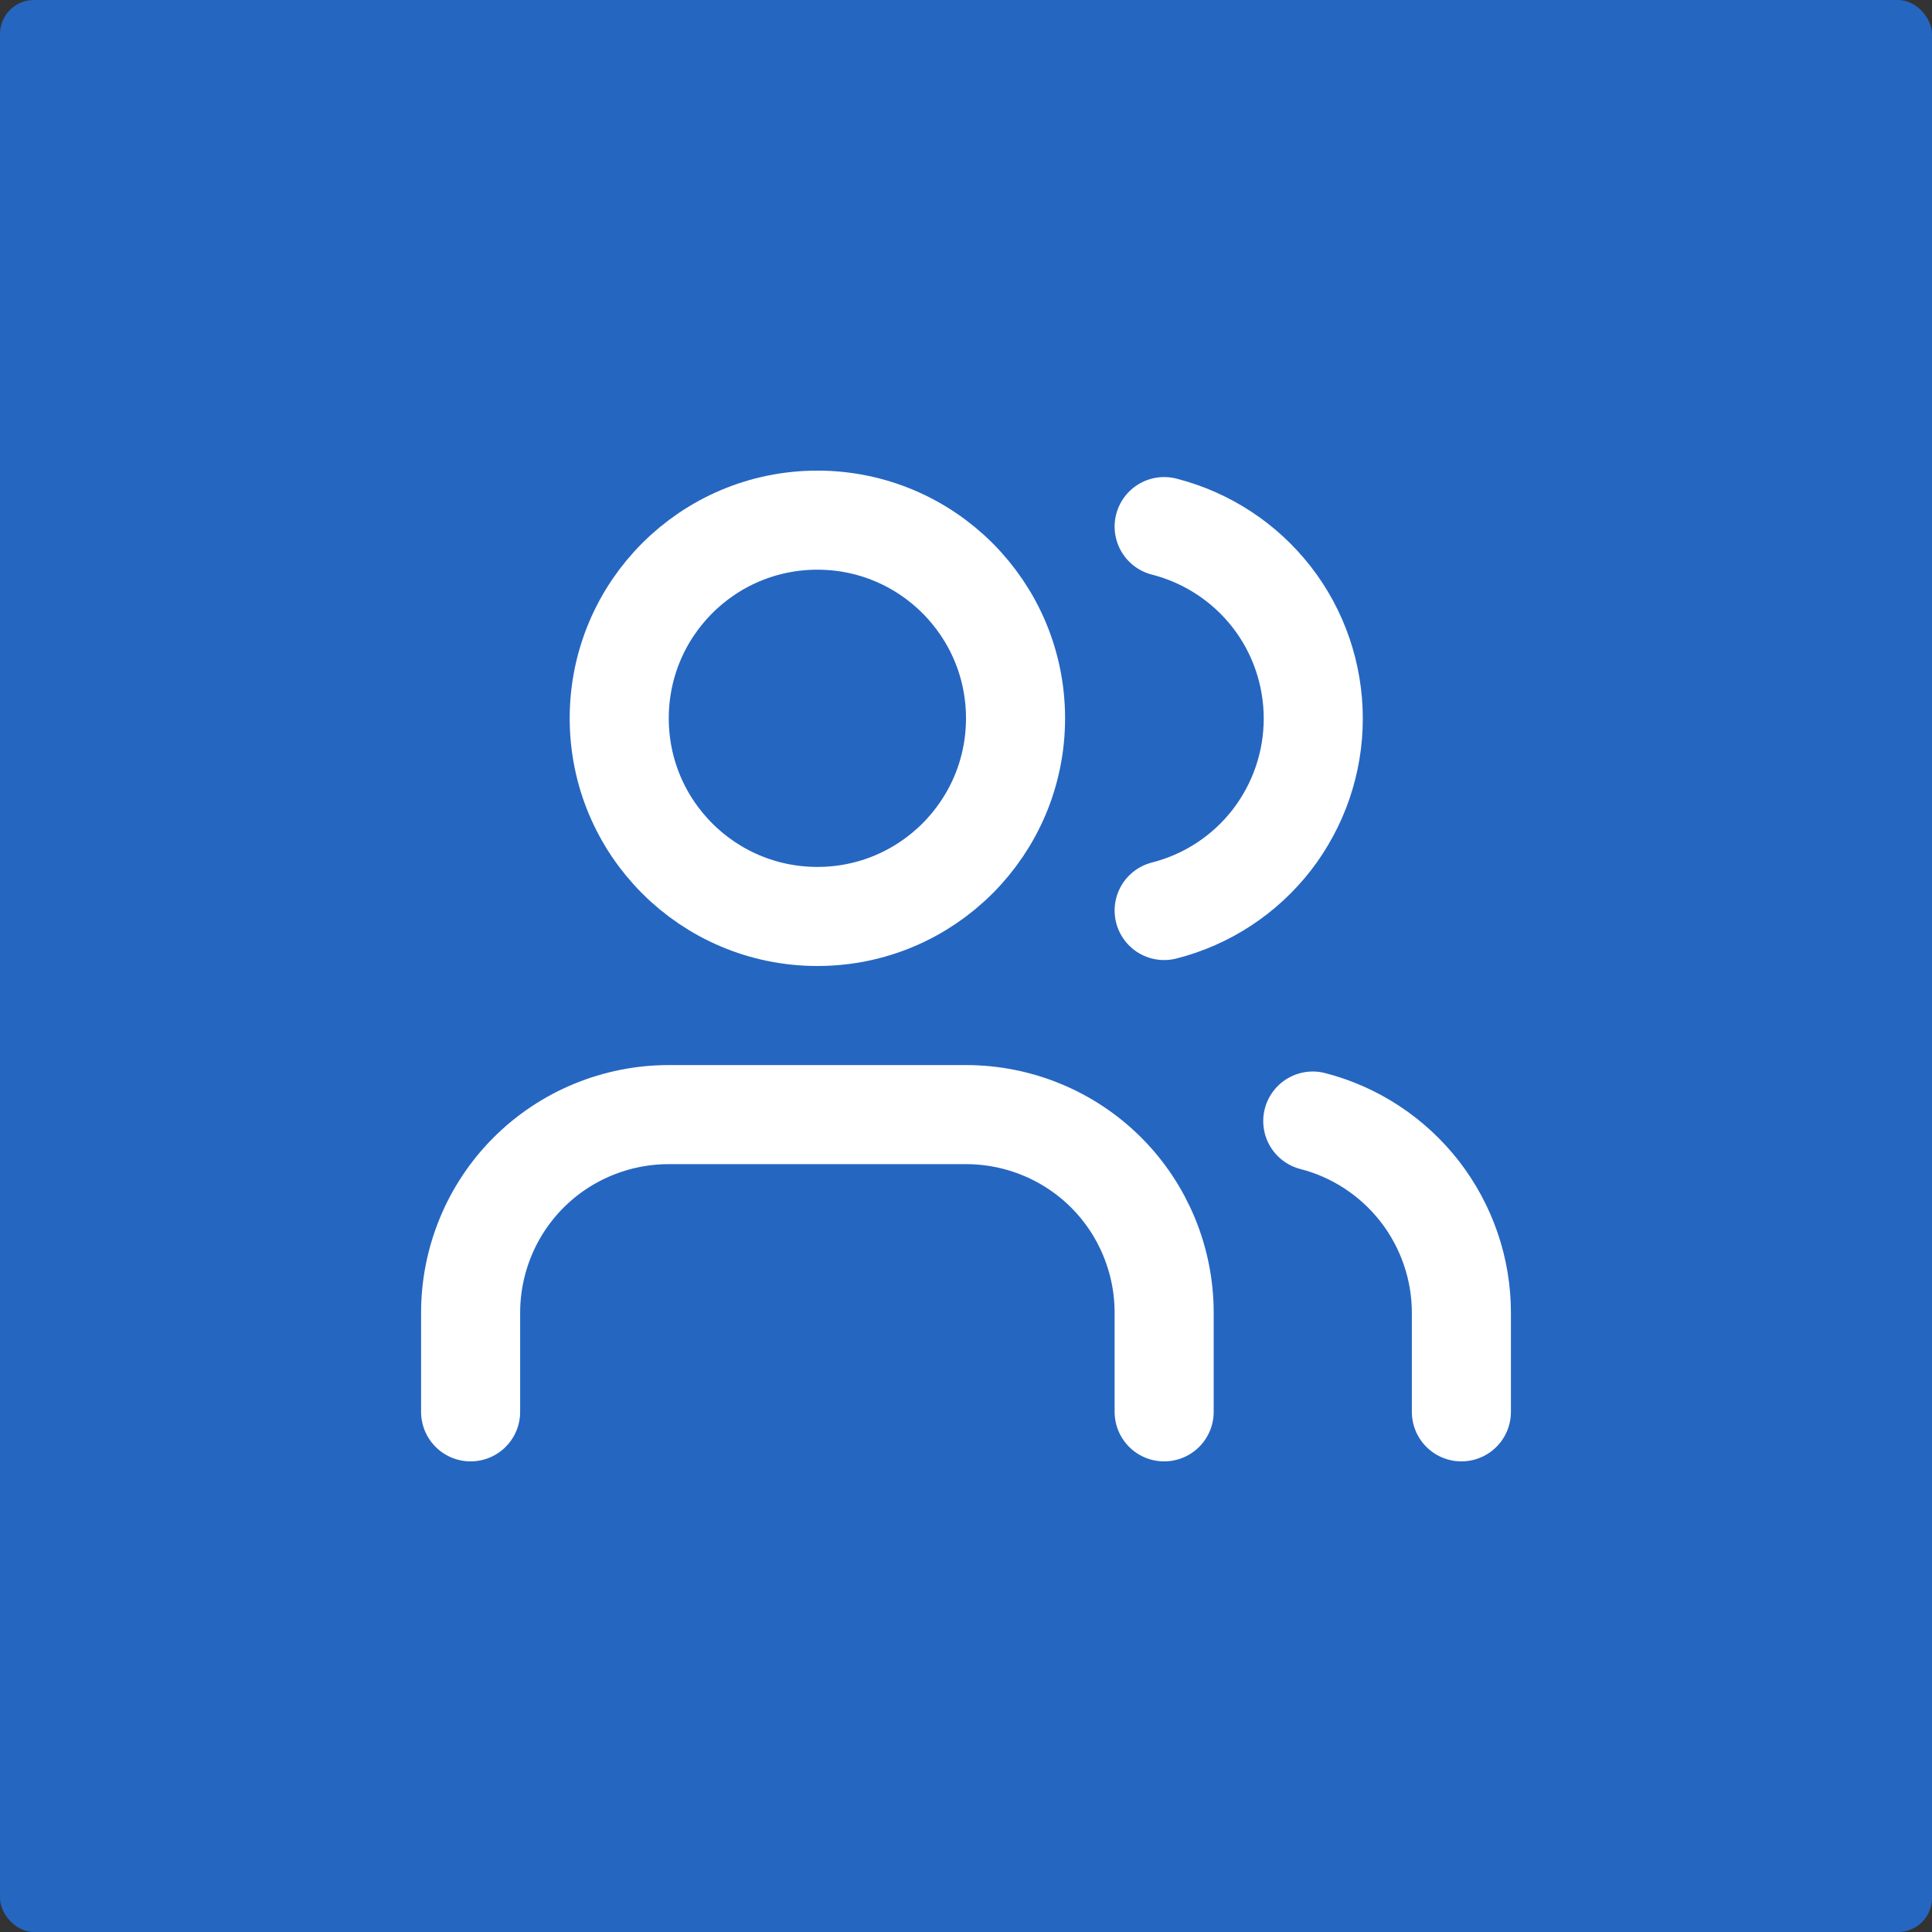 <?xml version="1.0" encoding="UTF-8"?> <svg xmlns="http://www.w3.org/2000/svg" id="Layer_2" data-name="Layer 2" viewBox="0 0 78 78"><rect x="0" y="0" width="78" height="78" fill="#333333" stroke="none"/><defs><style> .cls-1 { fill: #2566c1; } .cls-2 { fill: none; stroke: #fff; stroke-linecap: round; stroke-linejoin: round; stroke-width: 4px; } </style></defs><g id="Layer_1-2" data-name="Layer 1"><rect class="cls-1" width="78" height="78" rx="1.37" ry="1.37"></rect><path class="cls-2" d="M47,57v-4c0-2.12-.84-4.16-2.34-5.66-1.5-1.5-3.54-2.34-5.66-2.34h-12c-2.12,0-4.16,.84-5.66,2.34-1.5,1.5-2.34,3.54-2.34,5.66v4"></path><path class="cls-2" d="M33,37c4.42,0,8-3.58,8-8s-3.58-8-8-8-8,3.58-8,8,3.58,8,8,8Z"></path><path class="cls-2" d="M59,57v-4c0-1.77-.59-3.49-1.68-4.9-1.09-1.4-2.61-2.4-4.32-2.84"></path><path class="cls-2" d="M47,21.26c1.72,.44,3.25,1.44,4.34,2.84s1.68,3.13,1.68,4.91-.59,3.5-1.68,4.91c-1.09,1.4-2.61,2.4-4.34,2.84"></path></g></svg> 
